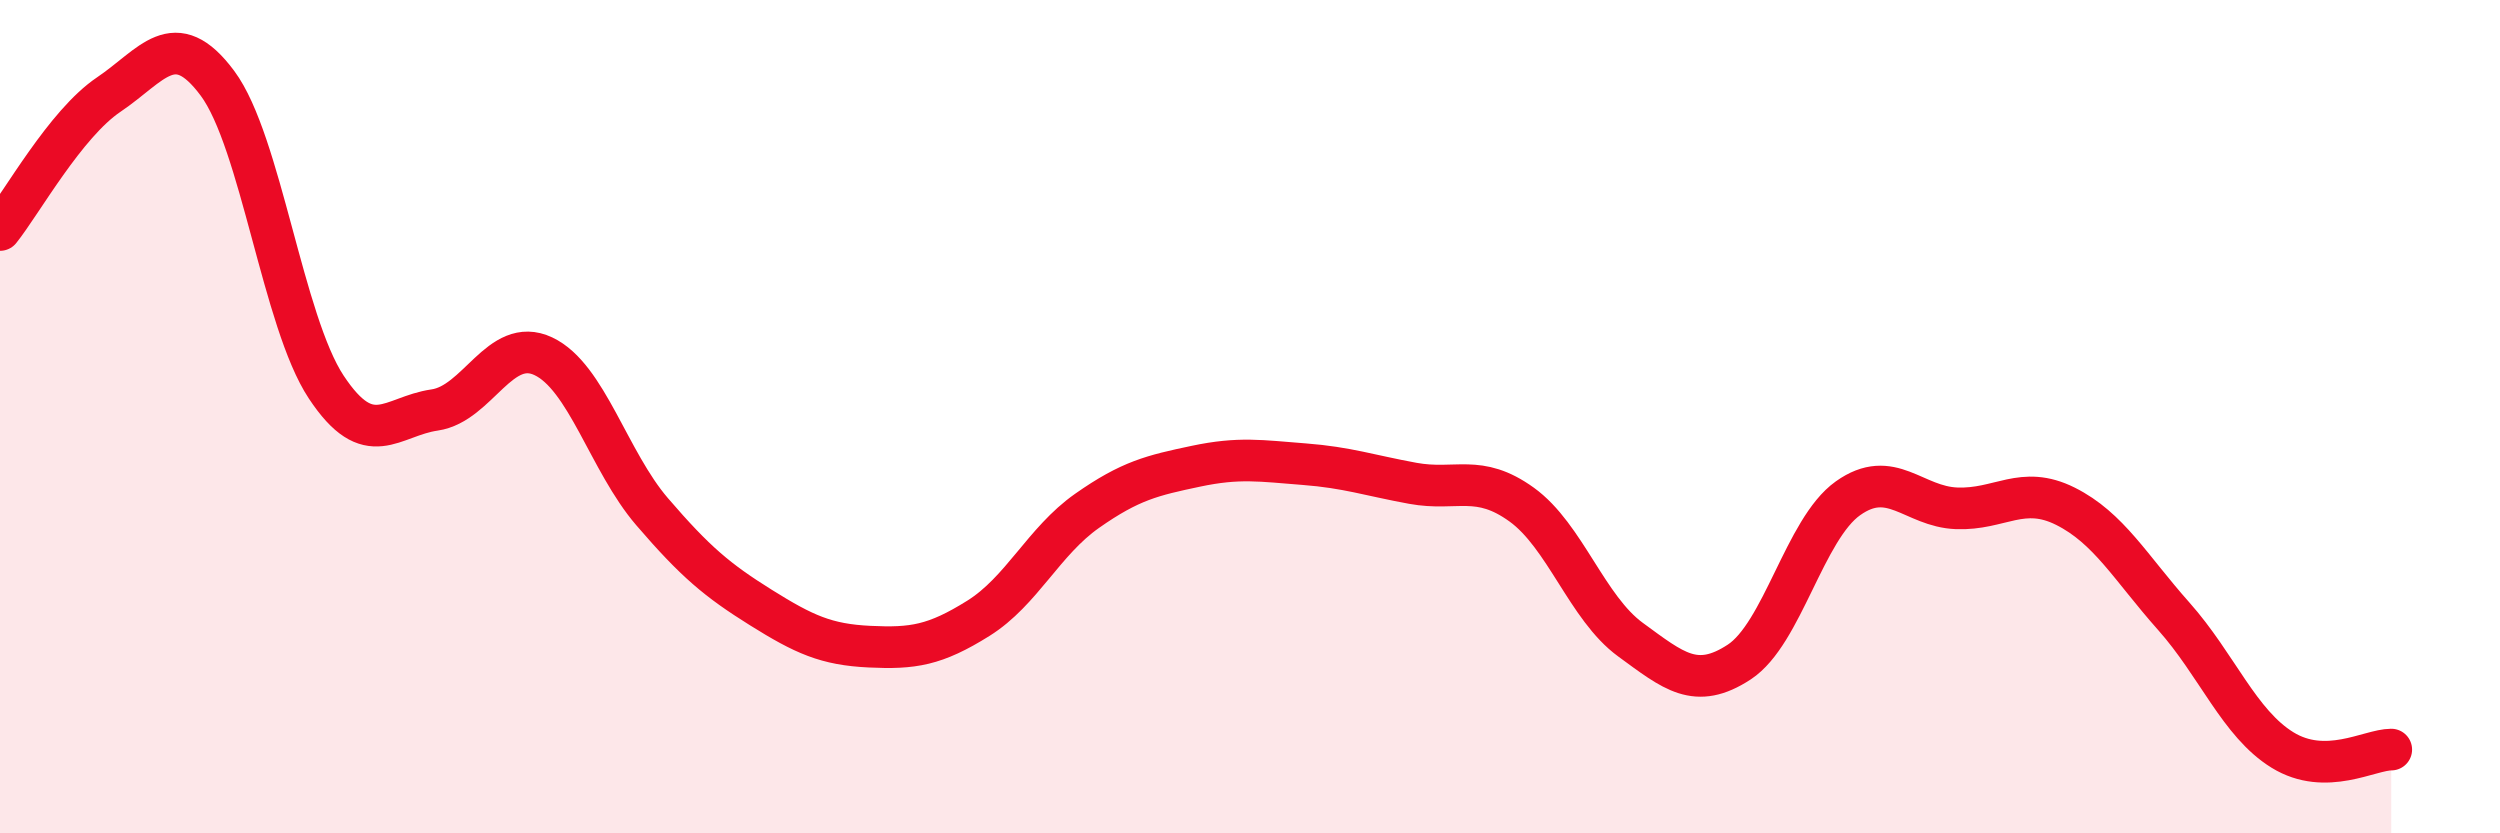 
    <svg width="60" height="20" viewBox="0 0 60 20" xmlns="http://www.w3.org/2000/svg">
      <path
        d="M 0,5.52 C 0.52,4.87 1.57,2.97 2.61,2.27 C 3.65,1.57 4.18,0.6 5.22,2 C 6.26,3.4 6.79,7.72 7.83,9.29 C 8.87,10.86 9.39,9.99 10.43,9.84 C 11.47,9.69 12,8.06 13.04,8.55 C 14.08,9.04 14.61,11.07 15.65,12.28 C 16.69,13.49 17.22,13.93 18.26,14.58 C 19.3,15.23 19.83,15.47 20.87,15.52 C 21.91,15.57 22.44,15.49 23.48,14.84 C 24.52,14.19 25.05,12.99 26.09,12.26 C 27.13,11.53 27.66,11.41 28.7,11.19 C 29.74,10.97 30.26,11.06 31.3,11.14 C 32.34,11.22 32.87,11.41 33.91,11.6 C 34.95,11.79 35.48,11.36 36.52,12.11 C 37.56,12.86 38.09,14.59 39.13,15.35 C 40.17,16.11 40.7,16.57 41.74,15.89 C 42.78,15.21 43.31,12.7 44.35,11.96 C 45.39,11.22 45.92,12.16 46.96,12.2 C 48,12.24 48.53,11.63 49.57,12.15 C 50.61,12.67 51.13,13.62 52.17,14.79 C 53.21,15.96 53.74,17.36 54.78,18 C 55.82,18.64 56.87,17.99 57.39,17.99L57.39 20L0 20Z"
        fill="#EB0A25"
        opacity="0.1"
        stroke-linecap="round"
        stroke-linejoin="round"
      />
      <path
        d="M 0,5.52 C 0.52,4.87 1.57,2.97 2.61,2.27 C 3.65,1.57 4.18,0.6 5.22,2 C 6.26,3.4 6.79,7.72 7.83,9.29 C 8.87,10.86 9.39,9.99 10.43,9.84 C 11.47,9.69 12,8.06 13.04,8.55 C 14.08,9.04 14.61,11.07 15.65,12.28 C 16.69,13.49 17.22,13.93 18.26,14.58 C 19.3,15.23 19.83,15.47 20.87,15.52 C 21.91,15.57 22.44,15.49 23.48,14.84 C 24.52,14.19 25.05,12.99 26.09,12.26 C 27.13,11.53 27.66,11.41 28.7,11.19 C 29.74,10.97 30.26,11.06 31.3,11.14 C 32.34,11.22 32.87,11.41 33.91,11.6 C 34.95,11.79 35.48,11.36 36.52,12.11 C 37.56,12.86 38.09,14.59 39.13,15.35 C 40.17,16.11 40.7,16.57 41.74,15.89 C 42.78,15.21 43.31,12.7 44.35,11.96 C 45.39,11.22 45.92,12.16 46.96,12.2 C 48,12.24 48.53,11.63 49.57,12.15 C 50.61,12.67 51.13,13.62 52.17,14.79 C 53.21,15.96 53.74,17.36 54.78,18 C 55.82,18.64 56.87,17.99 57.39,17.99"
        stroke="#EB0A25"
        stroke-width="1"
        fill="none"
        stroke-linecap="round"
        stroke-linejoin="round"
      />
    </svg>
  